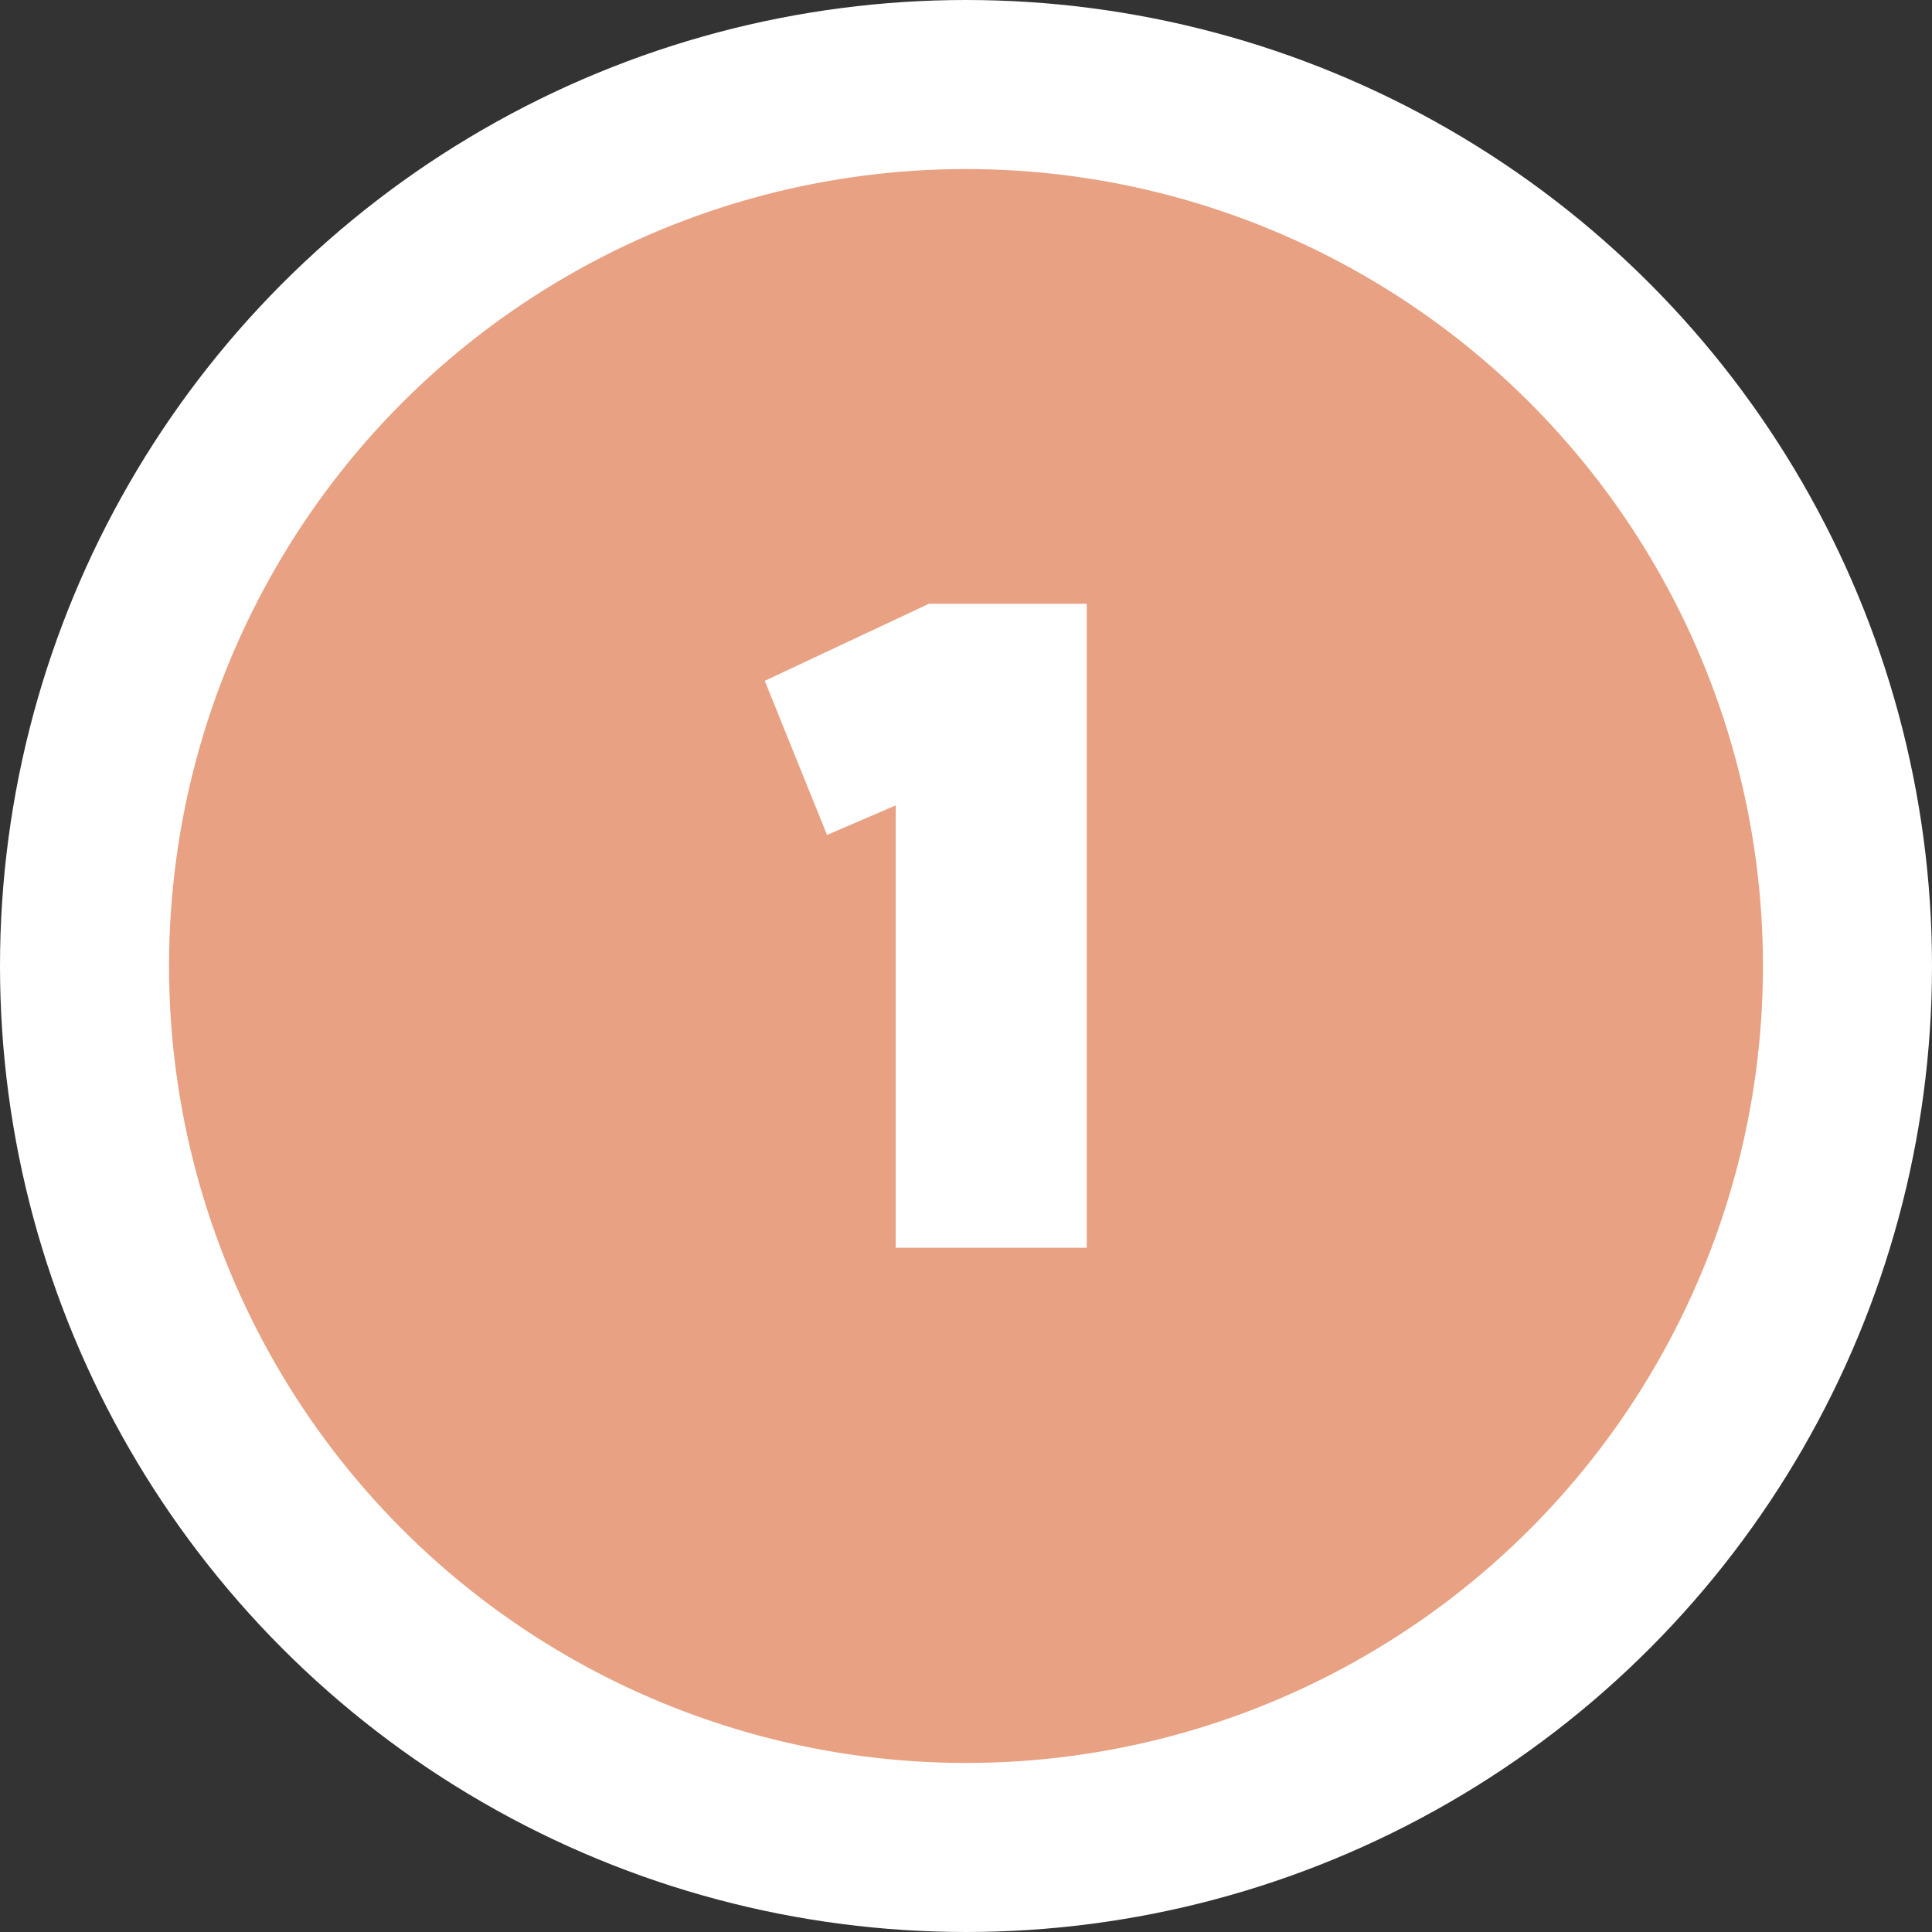 <?xml version="1.0" encoding="UTF-8"?>
<svg width="48px" height="48px" viewBox="0 0 48 48" version="1.1" xmlns="http://www.w3.org/2000/svg" xmlns:xlink="http://www.w3.org/1999/xlink">
    <rect x="0" y="0" width="48" height="48" fill="#333333" stroke="none"/>
    <!-- Generator: Sketch 56.2 (81672) - https://sketch.com -->
    <title>num-circle1</title>
    <desc>Created with Sketch.</desc>
    <g id="Page-1" stroke="none" stroke-width="1" fill="none" fill-rule="evenodd">
        <g id="dekiru_houmonkango" transform="translate(-639, -2741)">
            <g id="Group-4" transform="translate(639, 2741)">
                <circle id="Oval" stroke="#FFFFFF" stroke-width="4.2" fill="#E8A182" cx="24" cy="24" r="21.9"></circle>
                <polygon id="1" fill="#FFFFFF" fill-rule="nonzero" points="20.547 20.744 19 16.915 23.08 15 27 15 27 31 22.253 31 22.253 20.01"></polygon>
            </g>
        </g>
    </g>
</svg>